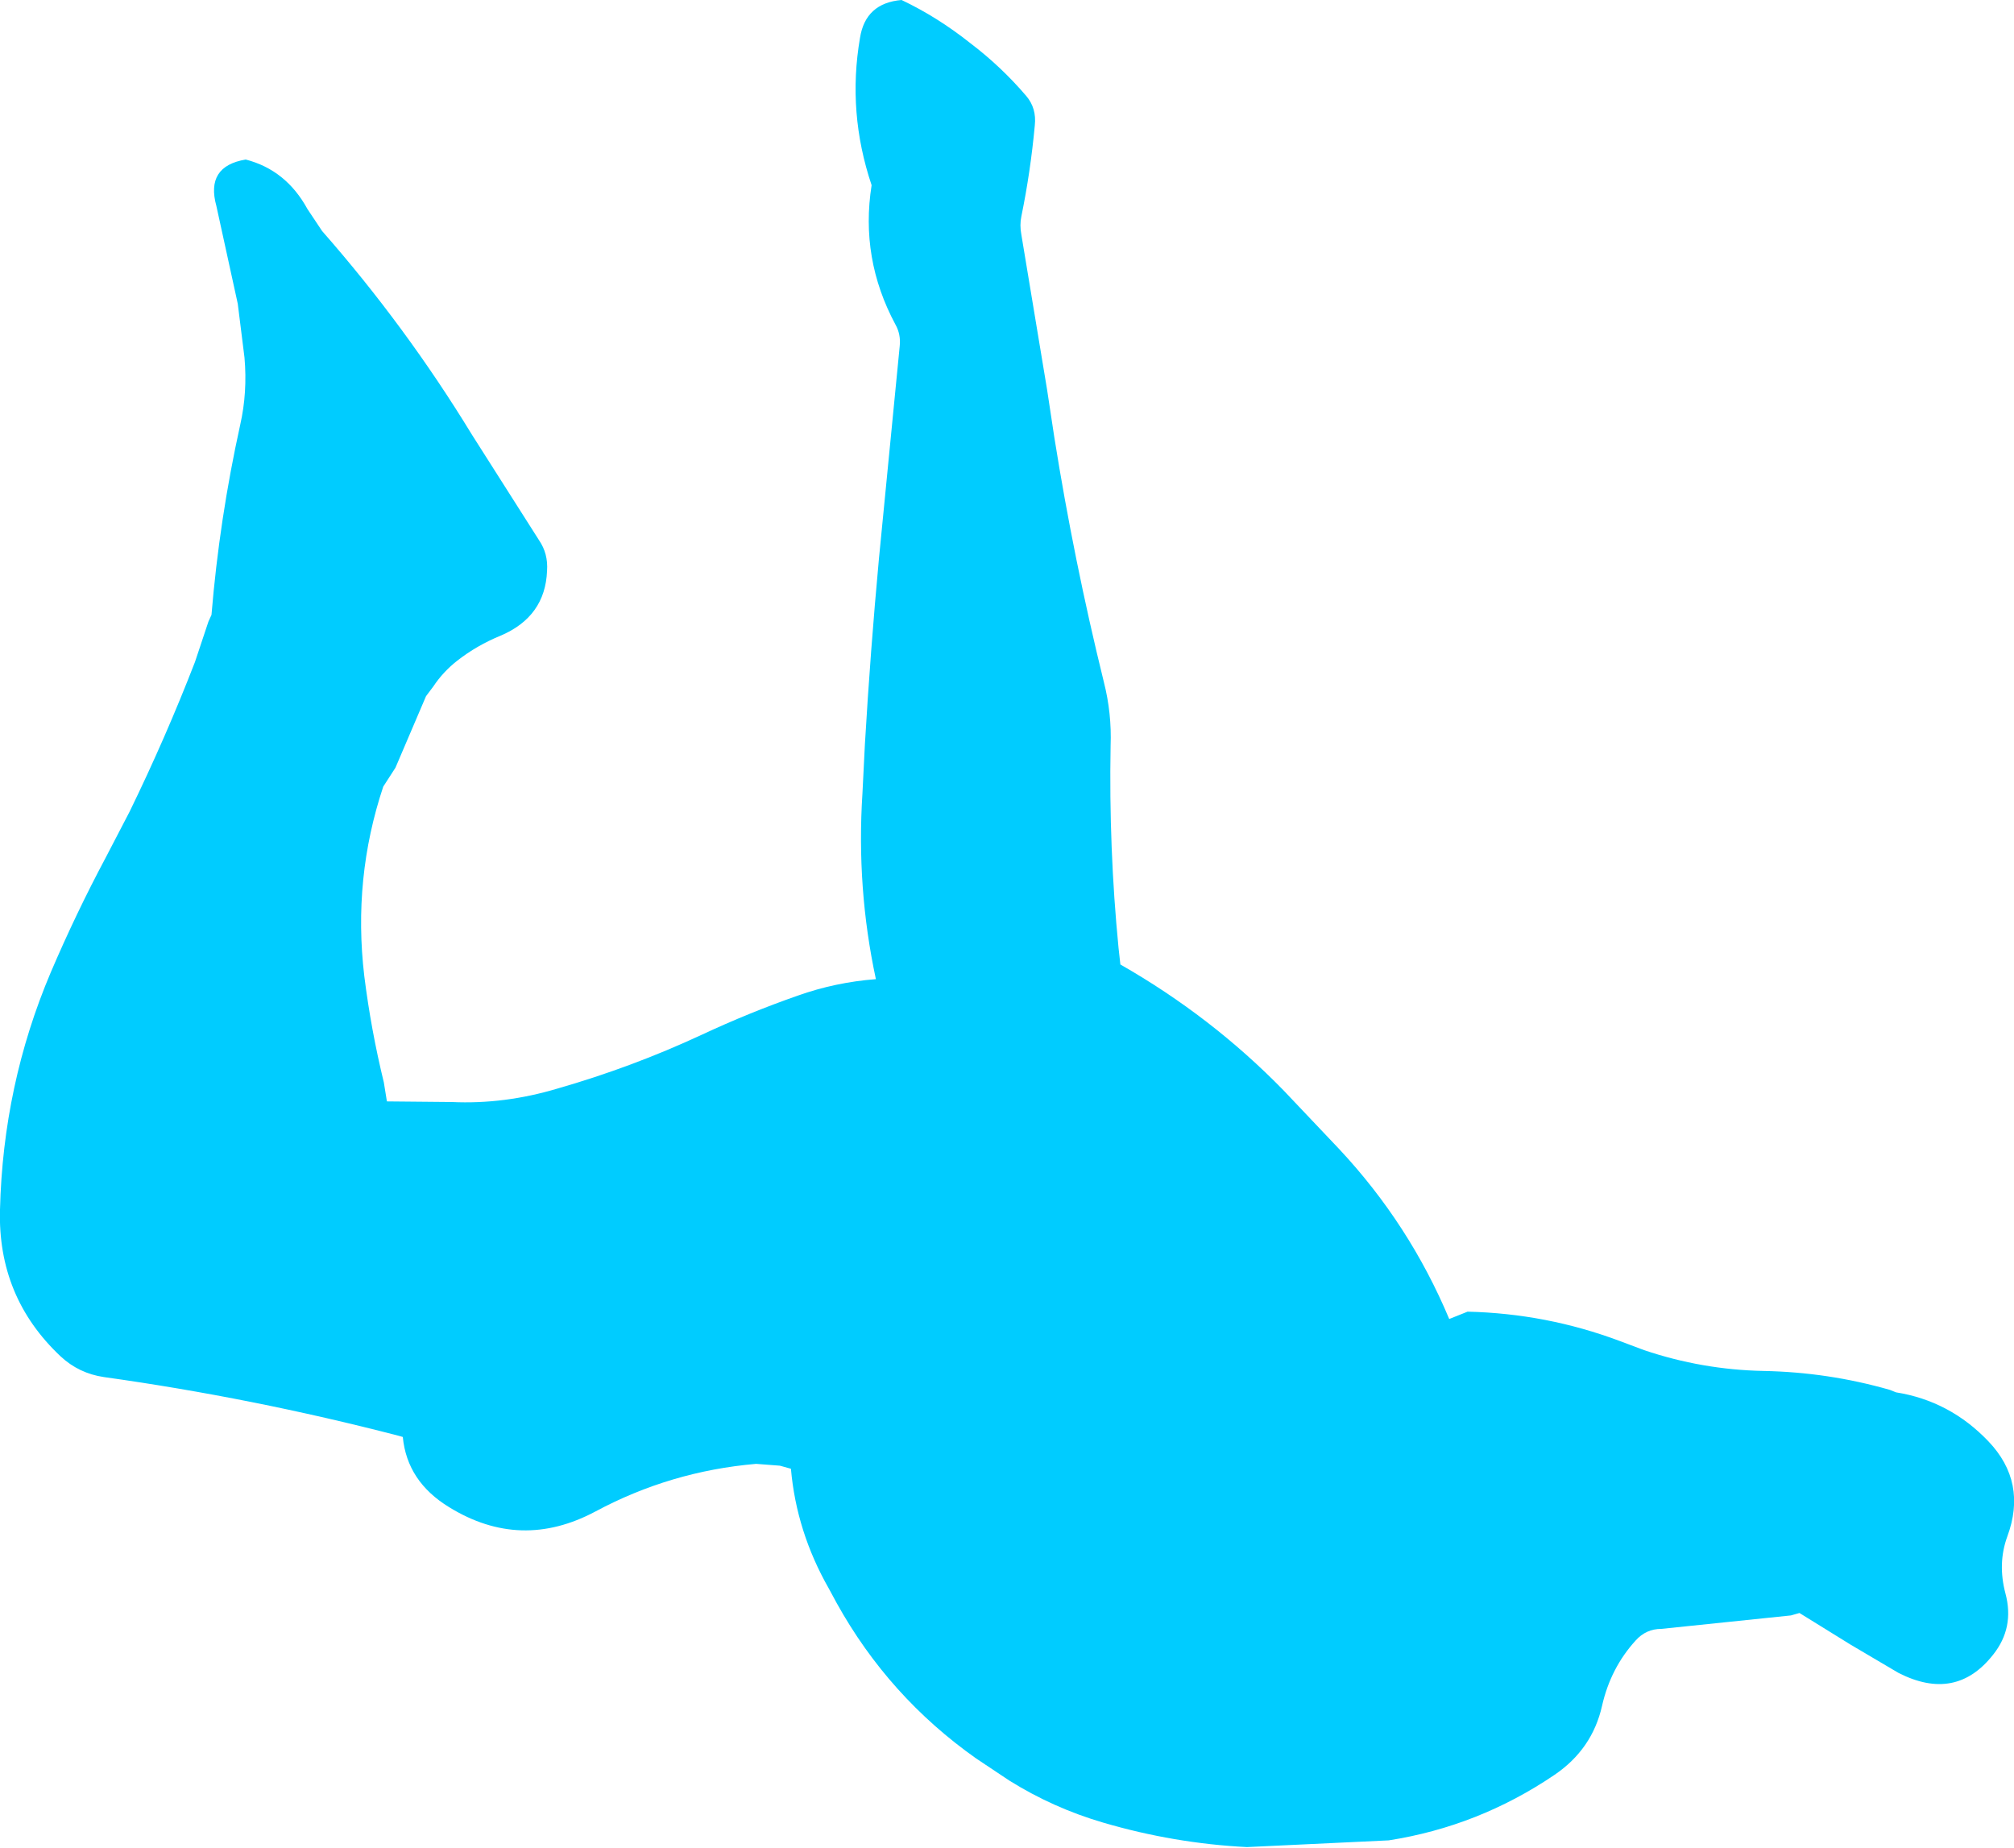 <?xml version="1.0" encoding="UTF-8" standalone="no"?>
<svg xmlns:xlink="http://www.w3.org/1999/xlink" height="151.2px" width="164.75px" xmlns="http://www.w3.org/2000/svg">
  <g transform="matrix(1.0, 0.0, 0.0, 1.0, -70.2, -187.8)">
    <path d="M149.6 191.35 Q152.1 193.25 154.15 195.65 155.0 196.65 154.85 198.05 154.5 201.85 153.75 205.5 153.6 206.2 153.75 207.0 L155.85 219.65 156.45 223.6 Q158.05 233.65 160.5 243.6 161.15 246.15 161.05 248.8 160.9 257.2 161.7 265.35 L161.85 266.7 Q169.3 270.95 175.2 277.0 L179.75 281.8 Q185.5 287.95 188.75 295.7 L190.25 295.1 Q196.7 295.25 202.7 297.5 L204.7 298.25 Q209.45 299.85 214.45 299.95 219.75 300.05 224.8 301.5 L225.3 301.7 Q229.7 302.4 232.85 305.7 236.05 309.05 234.4 313.5 233.6 315.7 234.25 318.15 235.0 320.95 233.25 323.15 230.2 327.05 225.5 324.65 L221.6 322.35 217.4 319.75 216.7 319.95 206.1 321.05 Q204.85 321.05 204.0 322.0 201.95 324.25 201.25 327.35 200.45 330.9 197.35 333.0 191.15 337.2 183.8 338.35 L172.2 338.9 Q166.25 338.6 160.45 336.9 156.35 335.7 152.75 333.45 L150.05 331.65 Q142.9 326.6 138.65 318.95 L138.0 317.75 Q135.35 313.1 134.9 307.95 L134.0 307.7 132.05 307.55 Q125.05 308.15 118.9 311.45 112.8 314.7 106.95 311.1 103.5 309.0 103.15 305.35 L102.8 305.25 Q90.85 302.15 78.7 300.45 76.65 300.15 75.15 298.75 70.0 293.9 70.2 286.75 70.45 276.55 74.35 267.35 76.4 262.55 78.85 257.95 L80.8 254.2 Q83.75 248.15 86.15 241.95 L87.25 238.65 87.5 238.1 Q88.15 230.25 89.85 222.55 90.45 219.9 90.2 217.05 L89.65 212.65 87.9 204.65 Q87.0 201.4 90.3 200.85 93.6 201.7 95.35 204.9 L96.55 206.7 Q103.4 214.5 108.8 223.35 L114.3 232.0 Q115.05 233.1 114.95 234.5 114.8 238.25 111.15 239.8 109.2 240.6 107.6 241.85 106.45 242.75 105.65 243.95 L105.05 244.75 102.55 250.6 101.55 252.15 Q99.05 259.65 100.0 267.65 100.55 272.05 101.6 276.35 L101.85 277.9 107.15 277.95 Q111.45 278.15 115.8 276.85 121.9 275.1 127.6 272.45 131.45 270.65 135.45 269.25 138.55 268.15 141.85 267.9 140.25 260.45 140.75 252.7 L140.95 248.7 Q141.4 241.05 142.1 233.5 L143.8 216.1 Q143.9 215.15 143.45 214.35 140.55 208.95 141.5 202.95 139.5 197.0 140.55 190.9 141.0 188.05 143.95 187.8 146.9 189.2 149.6 191.35" fill="#00ccff" fill-rule="evenodd" stroke="none"/>
  </g>
</svg>
